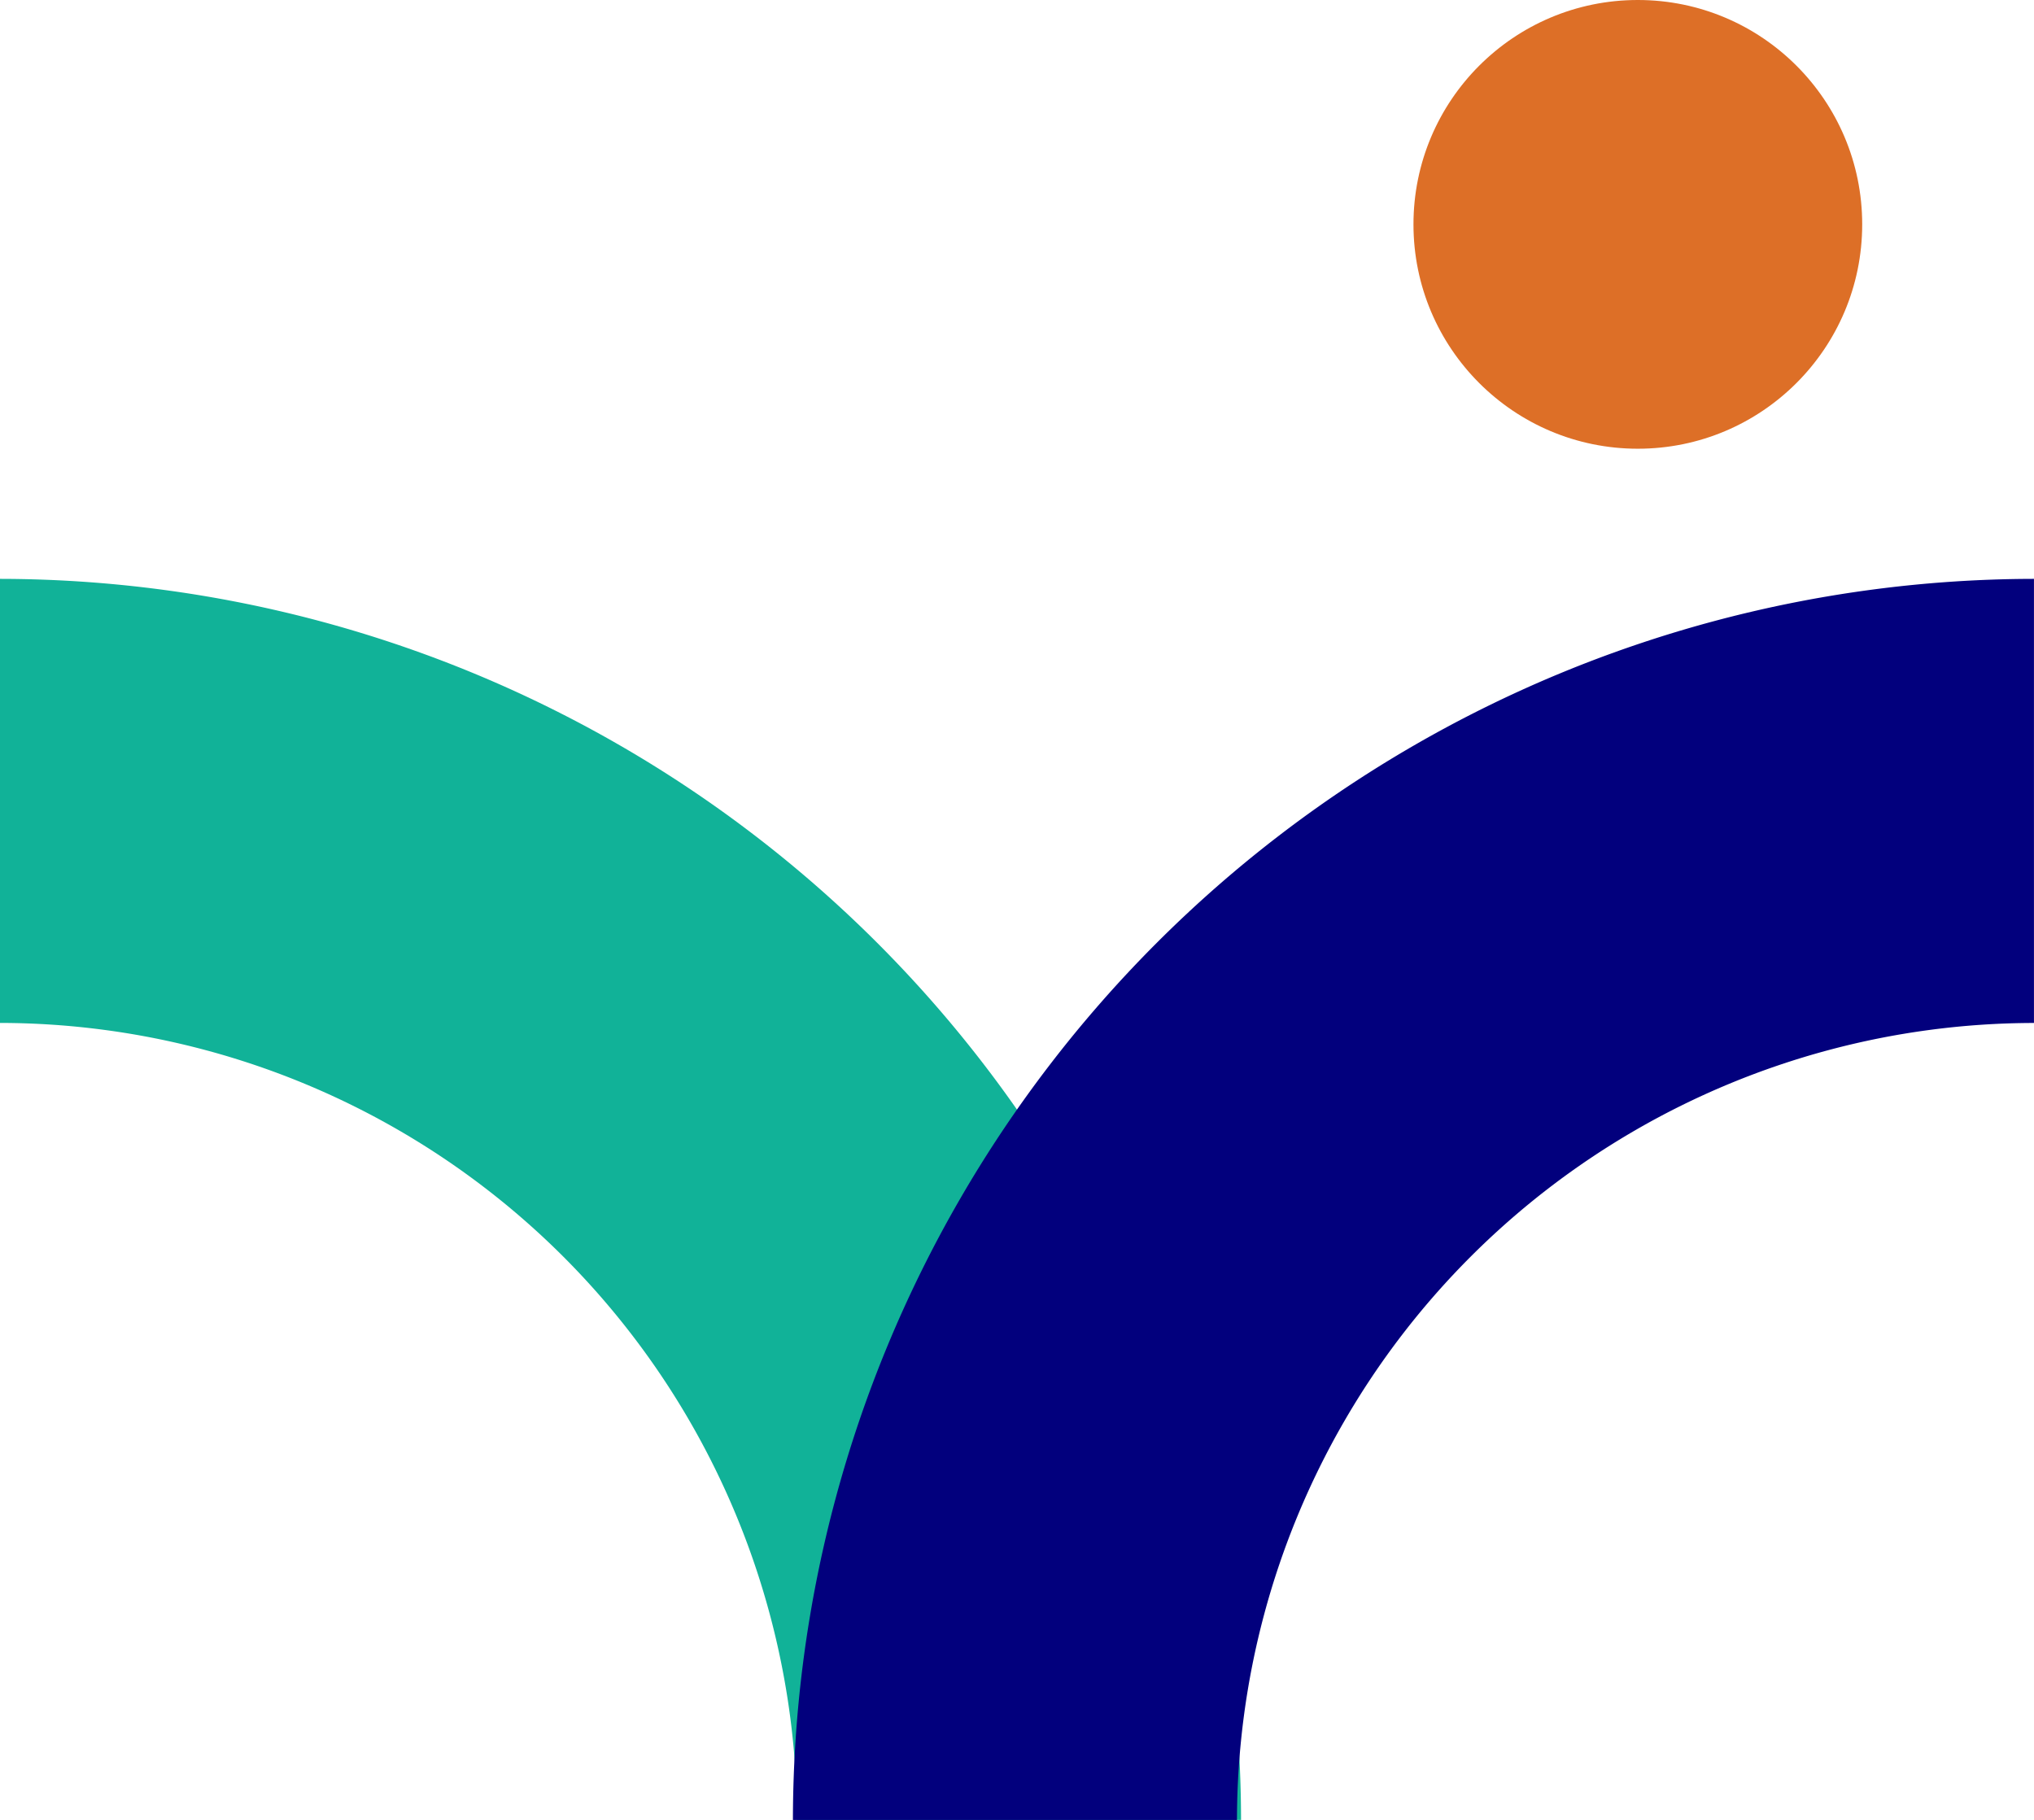 <svg xmlns="http://www.w3.org/2000/svg" width="111.761" height="100" viewBox="0 0 111.761 100"><g transform="translate(-2255 -3212.58)"><path d="M2255,3374.4a43.84,43.84,0,0,1,43.791,43.791h24.4A68.27,68.27,0,0,0,2255,3350Z" transform="translate(0 -105.613)" fill="#11b298"/><circle cx="12.328" cy="12.328" r="12.328" transform="translate(2332.665 3212.58)" fill="#dd6f27"/><path d="M2509.4,3418.193a43.84,43.84,0,0,1,43.791-43.791V3350A68.27,68.27,0,0,0,2485,3418.193Z" transform="translate(-186.432 -105.613)" fill="#02007d"/></g></svg>